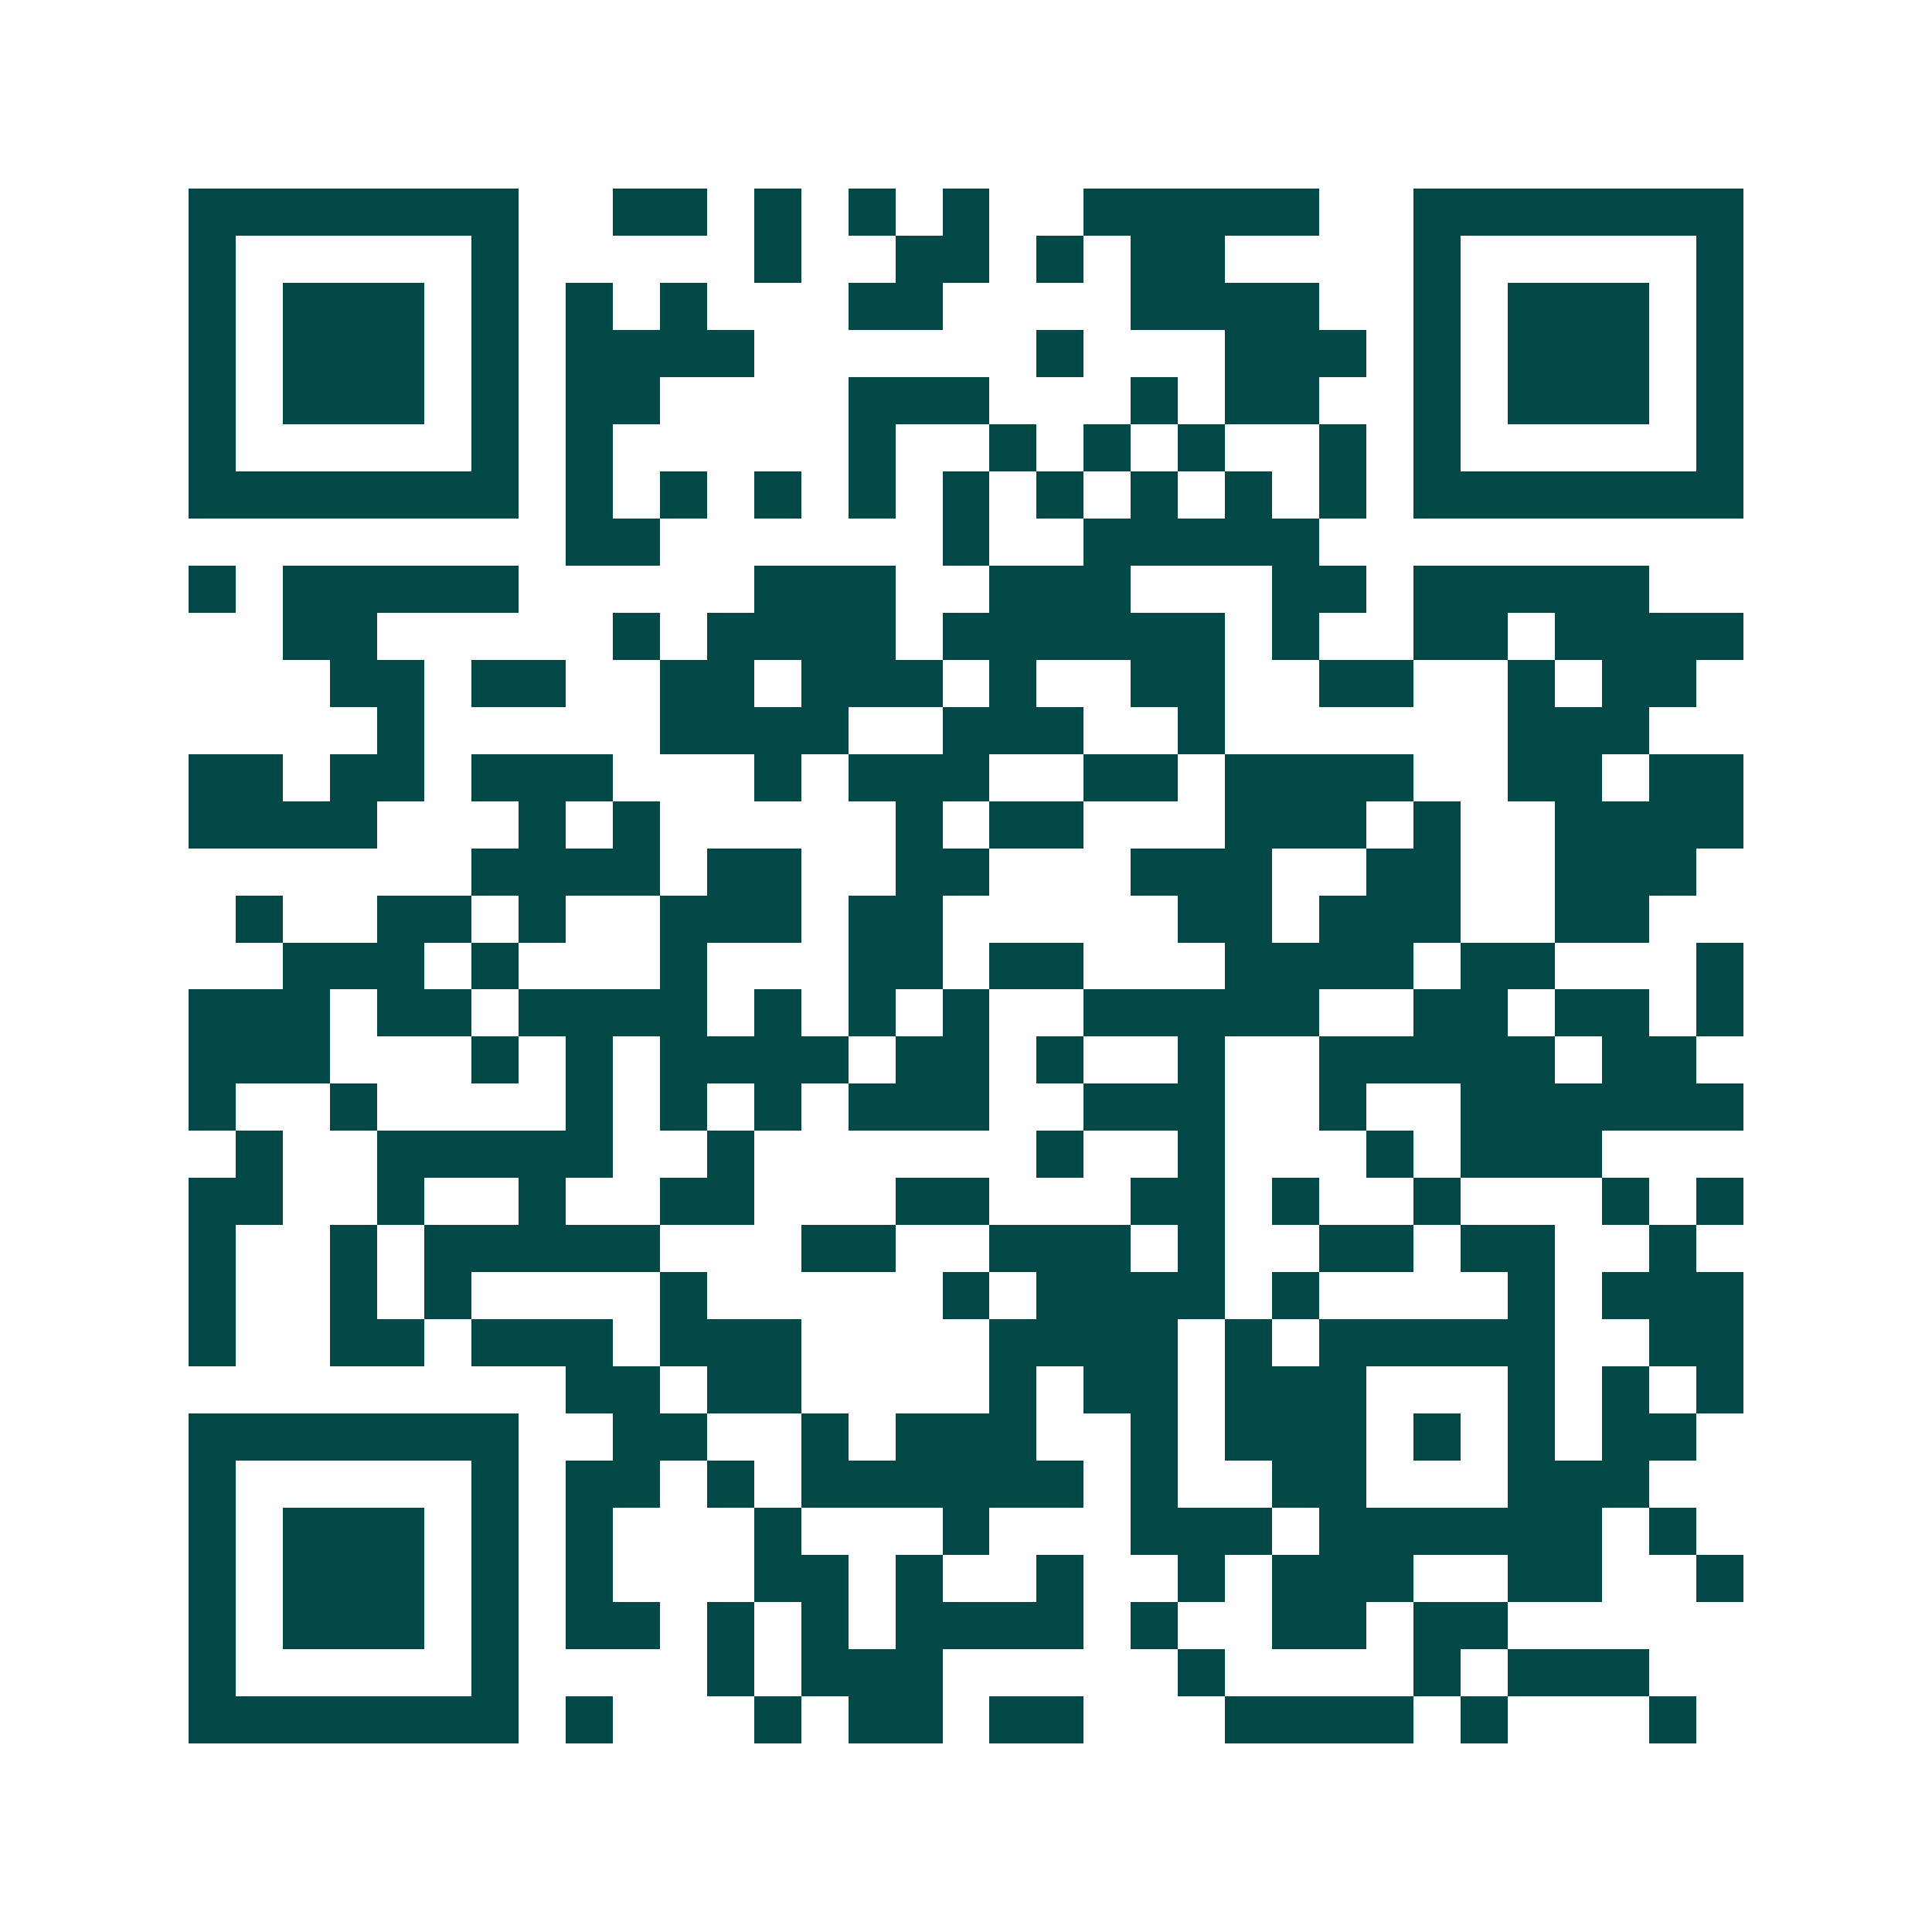 <svg xmlns="http://www.w3.org/2000/svg" width="200" height="200" viewBox="0 0 41 41" shape-rendering="crispEdges"><path fill="#ffffff" d="M0 0h41v41H0z"/><path stroke="#014847" d="M4 4.5h7m2 0h2m1 0h1m1 0h1m1 0h1m2 0h5m2 0h7M4 5.5h1m5 0h1m5 0h1m2 0h2m1 0h1m1 0h2m4 0h1m5 0h1M4 6.5h1m1 0h3m1 0h1m1 0h1m1 0h1m3 0h2m4 0h4m2 0h1m1 0h3m1 0h1M4 7.5h1m1 0h3m1 0h1m1 0h4m6 0h1m3 0h3m1 0h1m1 0h3m1 0h1M4 8.5h1m1 0h3m1 0h1m1 0h2m4 0h3m3 0h1m1 0h2m2 0h1m1 0h3m1 0h1M4 9.5h1m5 0h1m1 0h1m5 0h1m2 0h1m1 0h1m1 0h1m2 0h1m1 0h1m5 0h1M4 10.5h7m1 0h1m1 0h1m1 0h1m1 0h1m1 0h1m1 0h1m1 0h1m1 0h1m1 0h1m1 0h7M12 11.5h2m6 0h1m2 0h5M4 12.5h1m1 0h5m5 0h3m2 0h3m3 0h2m1 0h5M6 13.5h2m5 0h1m1 0h4m1 0h6m1 0h1m2 0h2m1 0h4M7 14.5h2m1 0h2m2 0h2m1 0h3m1 0h1m2 0h2m2 0h2m2 0h1m1 0h2M8 15.5h1m5 0h4m2 0h3m2 0h1m6 0h3M4 16.5h2m1 0h2m1 0h3m3 0h1m1 0h3m2 0h2m1 0h4m2 0h2m1 0h2M4 17.5h4m3 0h1m1 0h1m5 0h1m1 0h2m3 0h3m1 0h1m2 0h4M10 18.5h4m1 0h2m2 0h2m3 0h3m2 0h2m2 0h3M5 19.5h1m2 0h2m1 0h1m2 0h3m1 0h2m5 0h2m1 0h3m2 0h2M6 20.5h3m1 0h1m3 0h1m3 0h2m1 0h2m3 0h4m1 0h2m3 0h1M4 21.5h3m1 0h2m1 0h4m1 0h1m1 0h1m1 0h1m2 0h5m2 0h2m1 0h2m1 0h1M4 22.5h3m3 0h1m1 0h1m1 0h4m1 0h2m1 0h1m2 0h1m2 0h5m1 0h2M4 23.5h1m2 0h1m4 0h1m1 0h1m1 0h1m1 0h3m2 0h3m2 0h1m2 0h6M5 24.5h1m2 0h5m2 0h1m6 0h1m2 0h1m3 0h1m1 0h3M4 25.5h2m2 0h1m2 0h1m2 0h2m3 0h2m3 0h2m1 0h1m2 0h1m3 0h1m1 0h1M4 26.5h1m2 0h1m1 0h5m3 0h2m2 0h3m1 0h1m2 0h2m1 0h2m2 0h1M4 27.5h1m2 0h1m1 0h1m4 0h1m5 0h1m1 0h4m1 0h1m4 0h1m1 0h3M4 28.5h1m2 0h2m1 0h3m1 0h3m4 0h4m1 0h1m1 0h5m2 0h2M12 29.5h2m1 0h2m4 0h1m1 0h2m1 0h3m3 0h1m1 0h1m1 0h1M4 30.5h7m2 0h2m2 0h1m1 0h3m2 0h1m1 0h3m1 0h1m1 0h1m1 0h2M4 31.5h1m5 0h1m1 0h2m1 0h1m1 0h6m1 0h1m2 0h2m3 0h3M4 32.5h1m1 0h3m1 0h1m1 0h1m3 0h1m3 0h1m3 0h3m1 0h6m1 0h1M4 33.5h1m1 0h3m1 0h1m1 0h1m3 0h2m1 0h1m2 0h1m2 0h1m1 0h3m2 0h2m2 0h1M4 34.5h1m1 0h3m1 0h1m1 0h2m1 0h1m1 0h1m1 0h4m1 0h1m2 0h2m1 0h2M4 35.5h1m5 0h1m4 0h1m1 0h3m5 0h1m4 0h1m1 0h3M4 36.5h7m1 0h1m3 0h1m1 0h2m1 0h2m3 0h4m1 0h1m3 0h1"/></svg>
